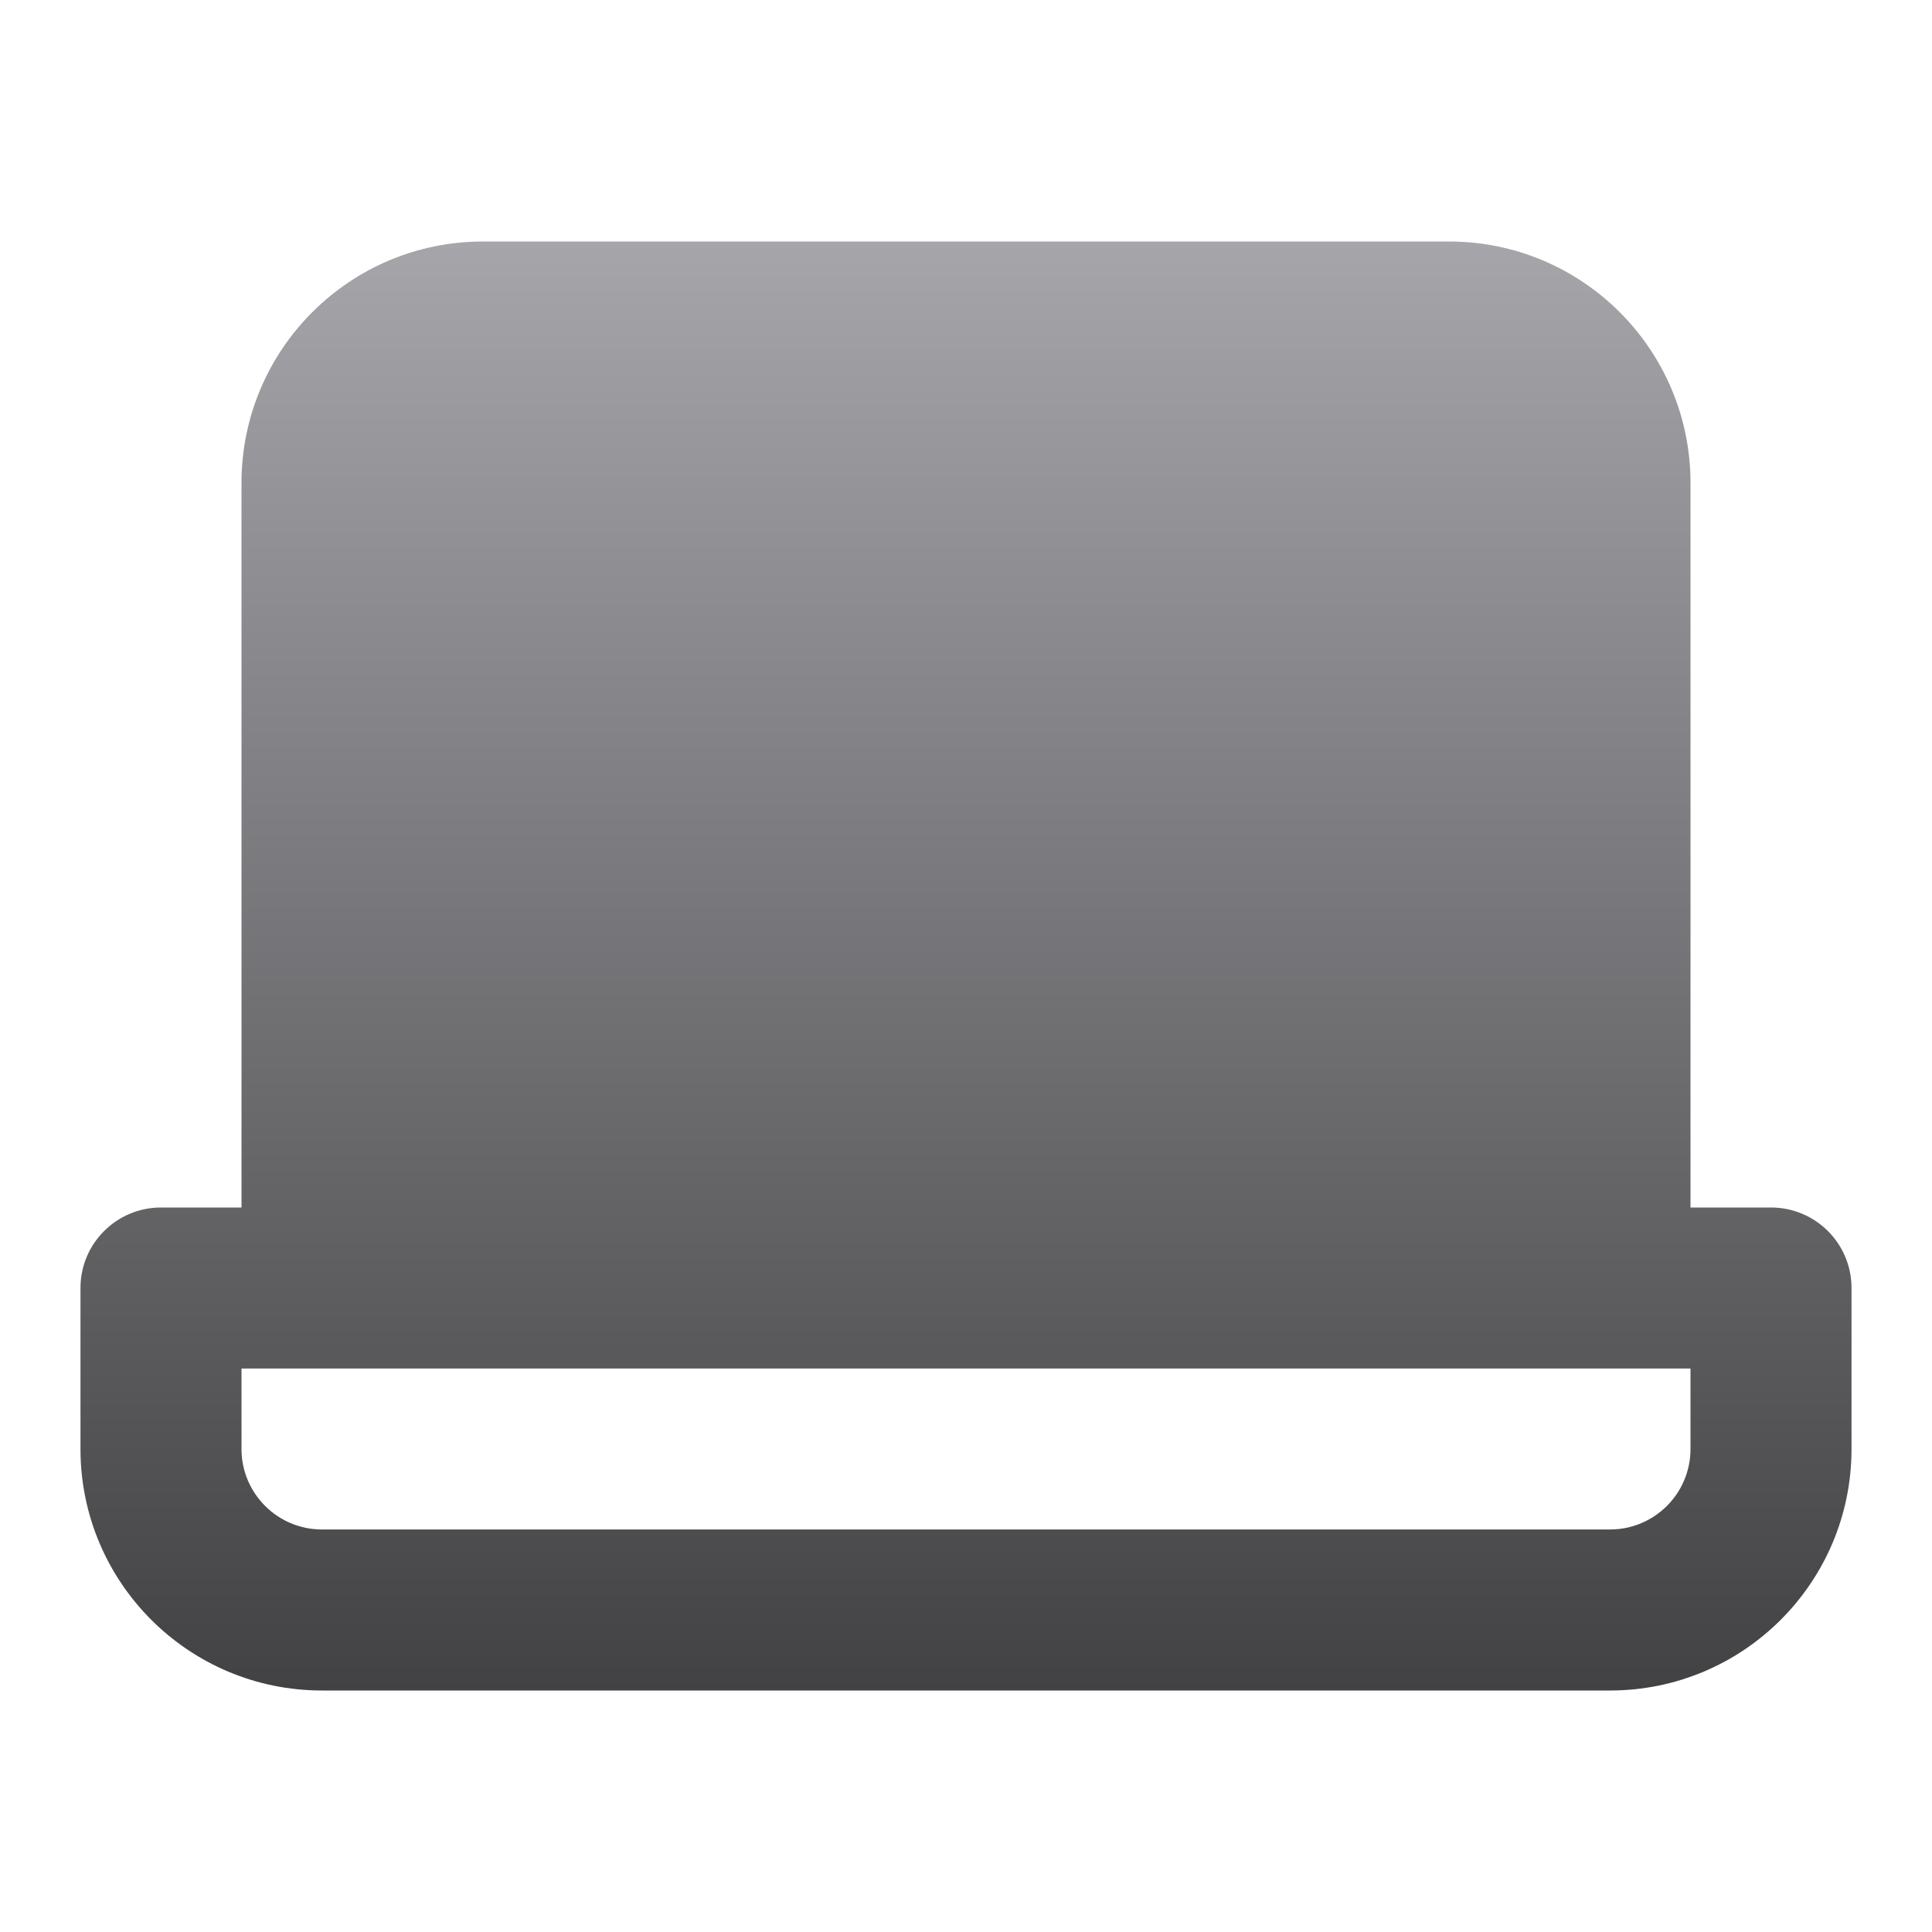 <svg width="32" height="32" viewBox="0 0 32 32" fill="none" xmlns="http://www.w3.org/2000/svg">
<path fill-rule="evenodd" clip-rule="evenodd" d="M4 8C4 5.791 5.791 4 8 4H24C26.209 4 28 5.791 28 8V20H29.333C30.07 20 30.667 20.597 30.667 21.333V24C30.667 26.209 28.876 28 26.667 28H5.333C3.124 28 1.333 26.209 1.333 24V21.333C1.333 20.597 1.93 20 2.667 20H4V8ZM4 22.667V24C4 24.736 4.597 25.333 5.333 25.333H26.667C27.403 25.333 28 24.736 28 24V22.667H4Z" fill="url(#paint0_linear_6_1685)"/>
<defs>
<linearGradient id="paint0_linear_6_1685" x1="16" y1="4" x2="16" y2="28" gradientUnits="userSpaceOnUse">
<stop stop-color="#A5A5AA"/>
<stop offset="1" stop-color="#424244"/>
</linearGradient>
</defs>
</svg>
